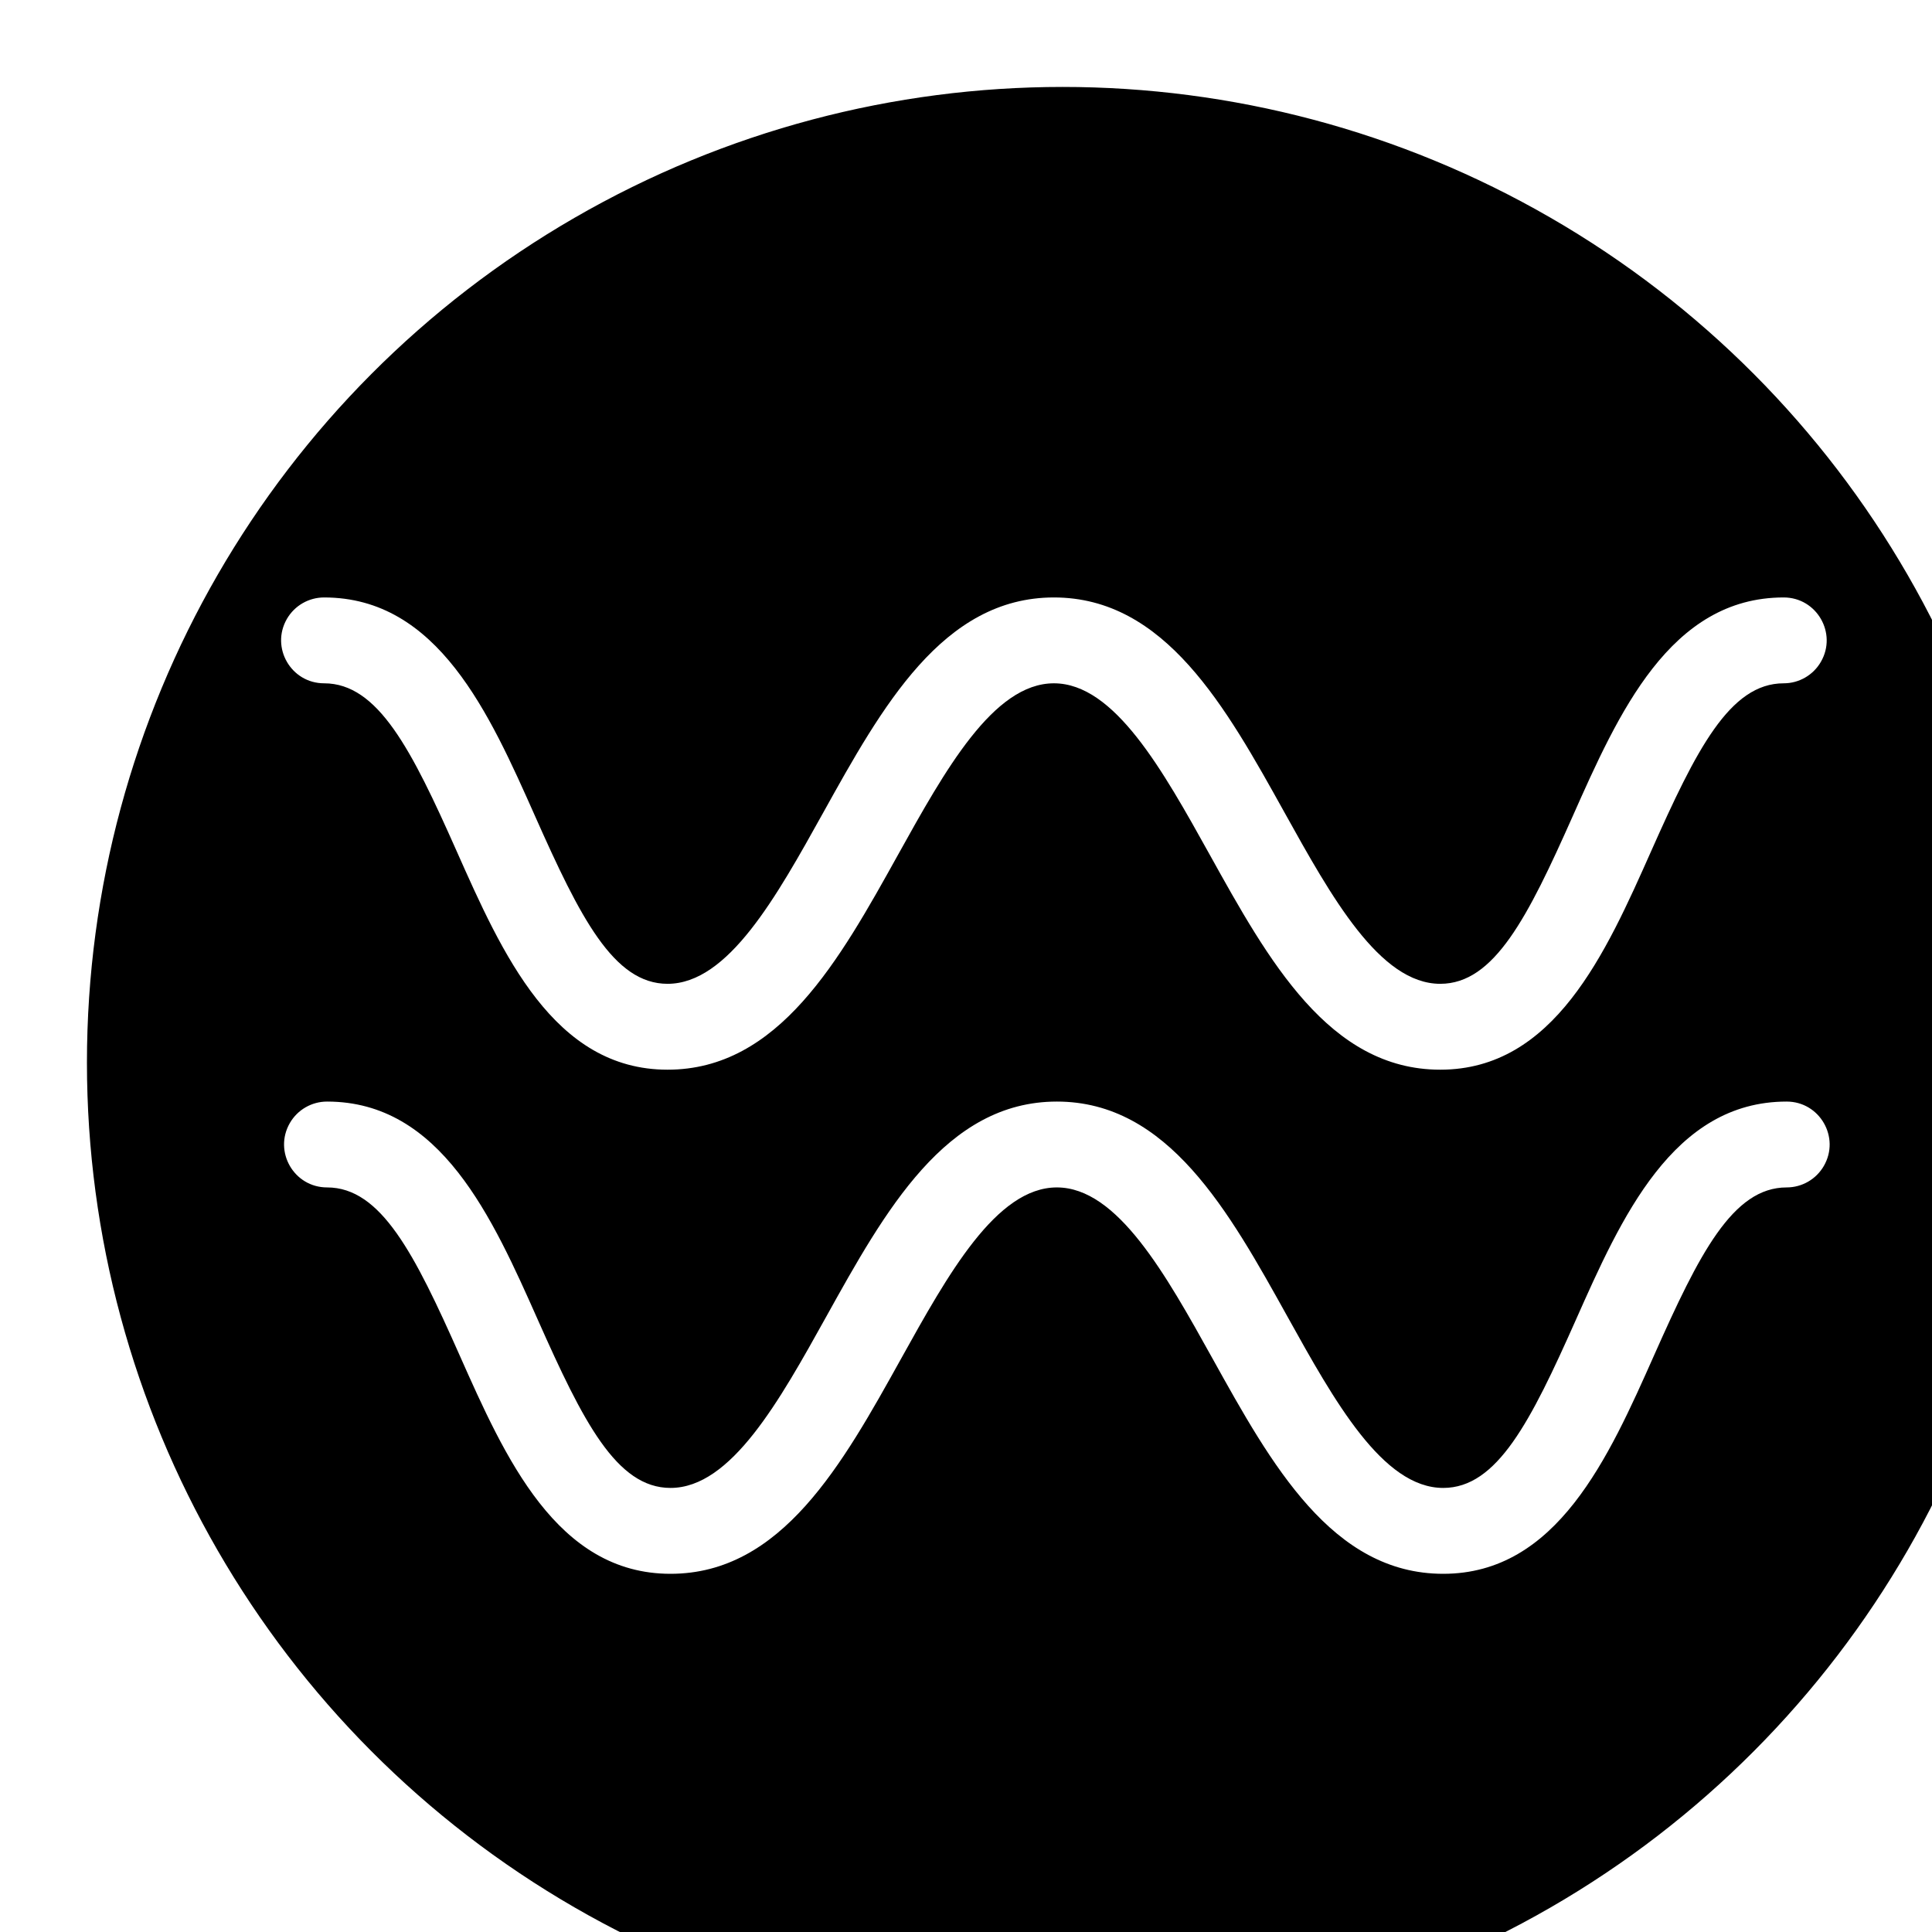<?xml version="1.0" encoding="utf-8"?>
<svg viewBox="300 400 100 100" xmlns="http://www.w3.org/2000/svg" xmlns:bx="https://boxy-svg.com">
  <defs>
    <filter id="drop-shadow-filter-9" color-interpolation-filters="sRGB" x="-500%" y="-500%" width="1000%" height="1000%" bx:preset="drop-shadow 1 5 5 2 0.3 rgba(0,0,0,0.47)">
      <feGaussianBlur in="SourceAlpha" stdDeviation="2"/>
      <feOffset dx="5" dy="5"/>
      <feComponentTransfer result="offsetblur">
        <feFuncA id="spread-ctrl" type="linear" slope="0.6"/>
      </feComponentTransfer>
      <feFlood flood-color="rgba(0,0,0,0.47)"/>
      <feComposite in2="offsetblur" operator="in"/>
      <feMerge>
        <feMergeNode/>
        <feMergeNode in="SourceGraphic"/>
      </feMerge>
    </filter>
  </defs>
  <g transform="matrix(1, 0, 0, 1, -13.387, 395.744)" style="filter: url(#drop-shadow-filter-9);">
    <ellipse style="stroke: rgb(0, 0, 0);" cx="363.387" cy="54.256" rx="50" ry="50"/>
    <path d="M 382.935 54.623 C 377.182 54.623 374.036 48.959 370.994 43.48 C 368.573 39.126 366.072 34.624 362.937 34.624 C 359.799 34.624 357.3 39.126 354.879 43.48 C 351.836 48.959 348.689 54.623 342.939 54.623 C 337.051 54.623 334.377 48.608 332.02 43.303 C 329.692 38.059 327.954 34.624 325.163 34.624 C 323.452 34.624 322.382 32.772 323.237 31.29 C 323.635 30.603 324.368 30.18 325.163 30.18 C 331.052 30.18 333.724 36.192 336.082 41.499 C 338.411 46.74 340.148 50.178 342.939 50.178 C 346.076 50.178 348.575 45.676 350.996 41.32 C 354.04 35.843 357.187 30.18 362.937 30.18 C 368.69 30.18 371.836 35.843 374.878 41.32 C 377.299 45.676 379.8 50.178 382.935 50.178 C 385.726 50.178 387.461 46.74 389.792 41.499 C 392.149 36.192 394.826 30.18 400.711 30.18 C 402.421 30.18 403.491 32.032 402.636 33.512 C 402.239 34.2 401.506 34.624 400.711 34.624 C 397.92 34.624 396.185 38.059 393.854 43.303 C 391.497 48.608 388.821 54.623 382.935 54.623 Z" style="fill: rgb(255, 255, 255);"/>
    <path d="M 383.088 80.716 C 377.335 80.716 374.189 75.052 371.147 69.573 C 368.726 65.219 366.225 60.717 363.09 60.717 C 359.952 60.717 357.453 65.219 355.032 69.573 C 351.989 75.052 348.842 80.716 343.092 80.716 C 337.204 80.716 334.53 74.701 332.173 69.396 C 329.845 64.152 328.107 60.717 325.316 60.717 C 323.605 60.717 322.535 58.865 323.39 57.383 C 323.788 56.696 324.521 56.273 325.316 56.273 C 331.205 56.273 333.877 62.285 336.235 67.592 C 338.564 72.833 340.301 76.271 343.092 76.271 C 346.229 76.271 348.728 71.769 351.149 67.413 C 354.193 61.936 357.34 56.273 363.09 56.273 C 368.843 56.273 371.989 61.936 375.031 67.413 C 377.452 71.769 379.953 76.271 383.088 76.271 C 385.879 76.271 387.614 72.833 389.945 67.592 C 392.302 62.285 394.979 56.273 400.864 56.273 C 402.574 56.273 403.644 58.125 402.789 59.605 C 402.392 60.293 401.659 60.717 400.864 60.717 C 398.073 60.717 396.338 64.152 394.007 69.396 C 391.65 74.701 388.974 80.716 383.088 80.716 Z" style="fill: rgb(255, 255, 255);"/>
  </g>
</svg>